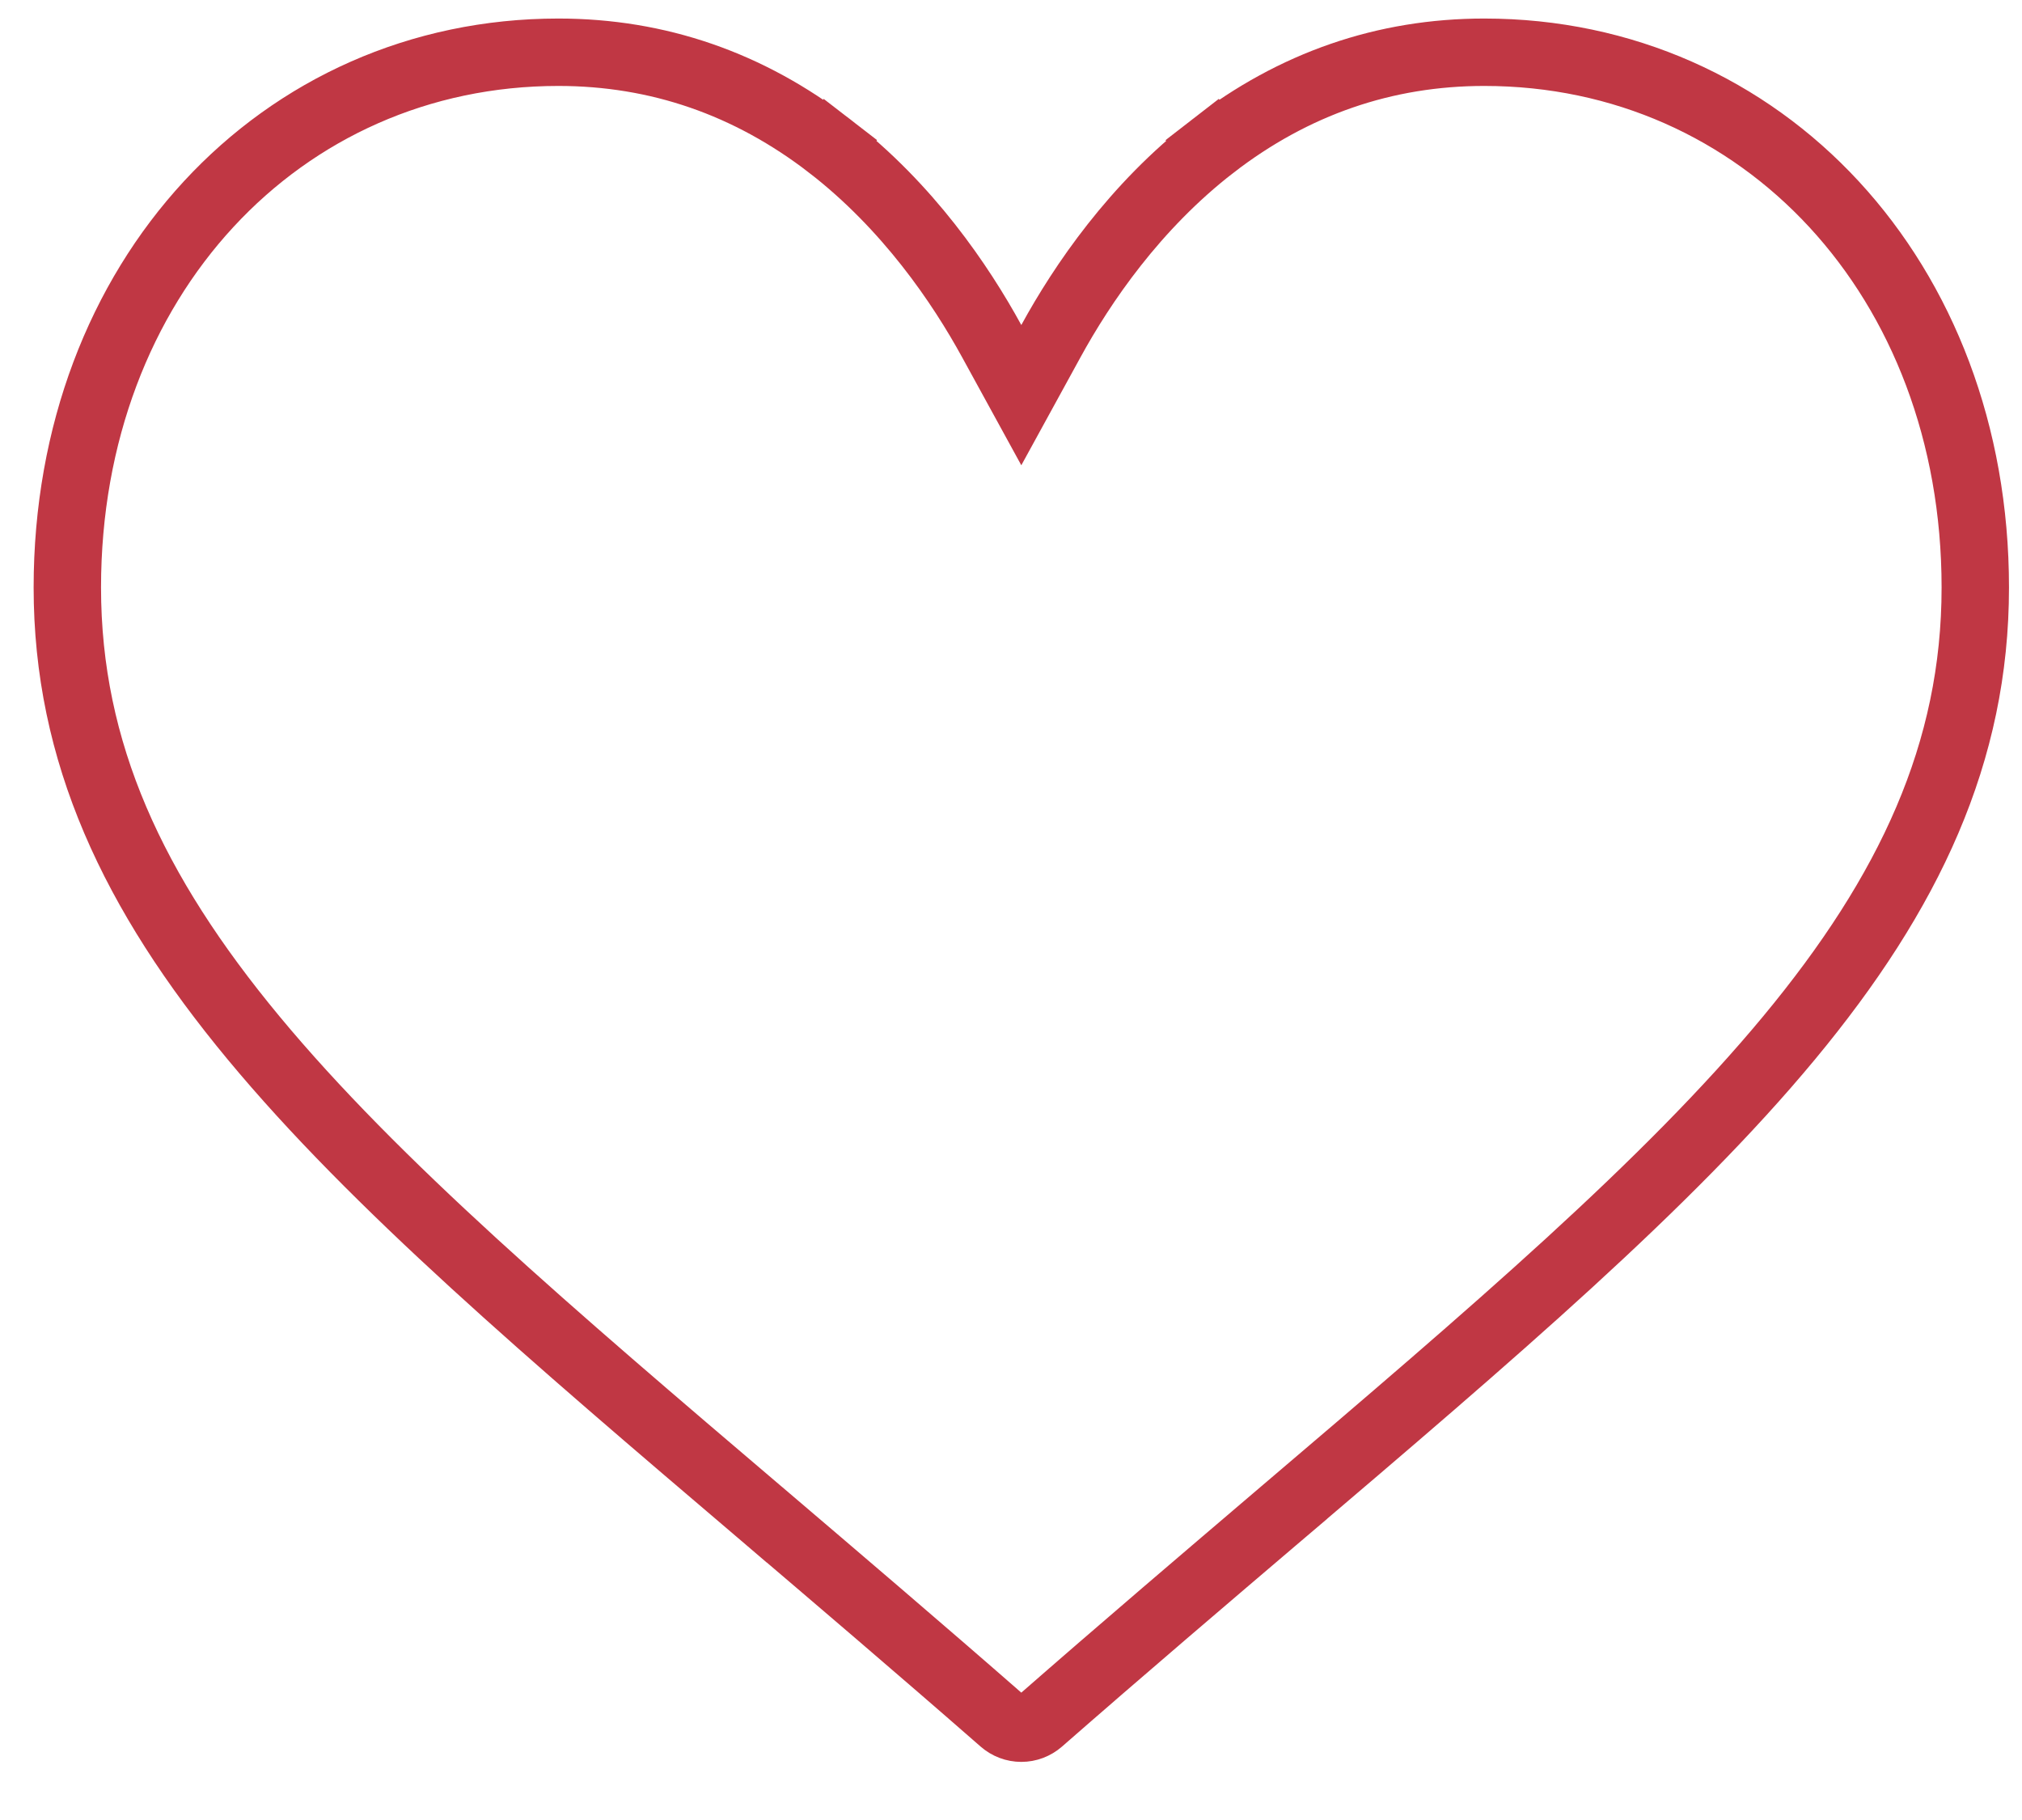 <svg width="30" height="27" viewBox="0 0 30 27" fill="none" xmlns="http://www.w3.org/2000/svg">
<path d="M14.714 5.061L15.153 5.862L15.592 5.061C16.056 4.213 16.836 3.064 17.994 2.168L17.688 1.773L17.994 2.168C19.194 1.241 20.545 0.775 22.022 0.775C26.147 0.775 29.307 4.141 29.307 8.716C29.307 11.161 28.332 13.241 26.544 15.397C24.744 17.568 22.159 19.773 18.987 22.474L19.311 22.855L18.987 22.474L18.987 22.474C17.913 23.389 16.694 24.427 15.427 25.535L15.427 25.535C15.351 25.601 15.254 25.638 15.153 25.638C15.052 25.638 14.955 25.601 14.879 25.535L14.879 25.535C13.613 24.428 12.394 23.39 11.322 22.476L11.32 22.475L10.995 22.855L11.32 22.475C8.147 19.773 5.562 17.568 3.762 15.397C1.974 13.241 0.999 11.161 0.999 8.716C0.999 4.141 4.159 0.775 8.284 0.775C9.761 0.775 11.112 1.241 12.312 2.168L12.617 1.773L12.312 2.168C13.47 3.064 14.25 4.213 14.714 5.061Z" stroke="#C03744"/>
</svg>
